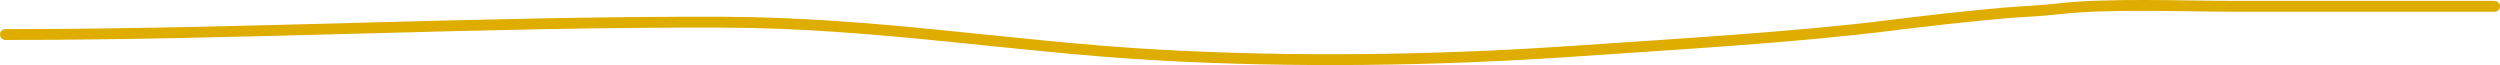 <?xml version="1.0" encoding="UTF-8"?> <svg xmlns="http://www.w3.org/2000/svg" width="461" height="12" viewBox="0 0 461 12" fill="none"> <path d="M1 6.368C45.367 6.368 88.745 3.948 133.294 4.091C161.378 4.181 186.222 8.58 212.99 10.107C238.294 11.552 264.979 11.178 289.977 9.457C309.142 8.138 330.785 6.911 348.689 4.669C355.496 3.817 362.524 3.013 369.673 2.393C372.853 2.117 376.459 2 379.401 1.652C388.589 0.566 402.359 1.164 412.335 1.164C428.145 1.164 445.015 1.164 460 1.164" stroke="#DEAD00" stroke-width="2" stroke-linecap="round"></path> </svg> 